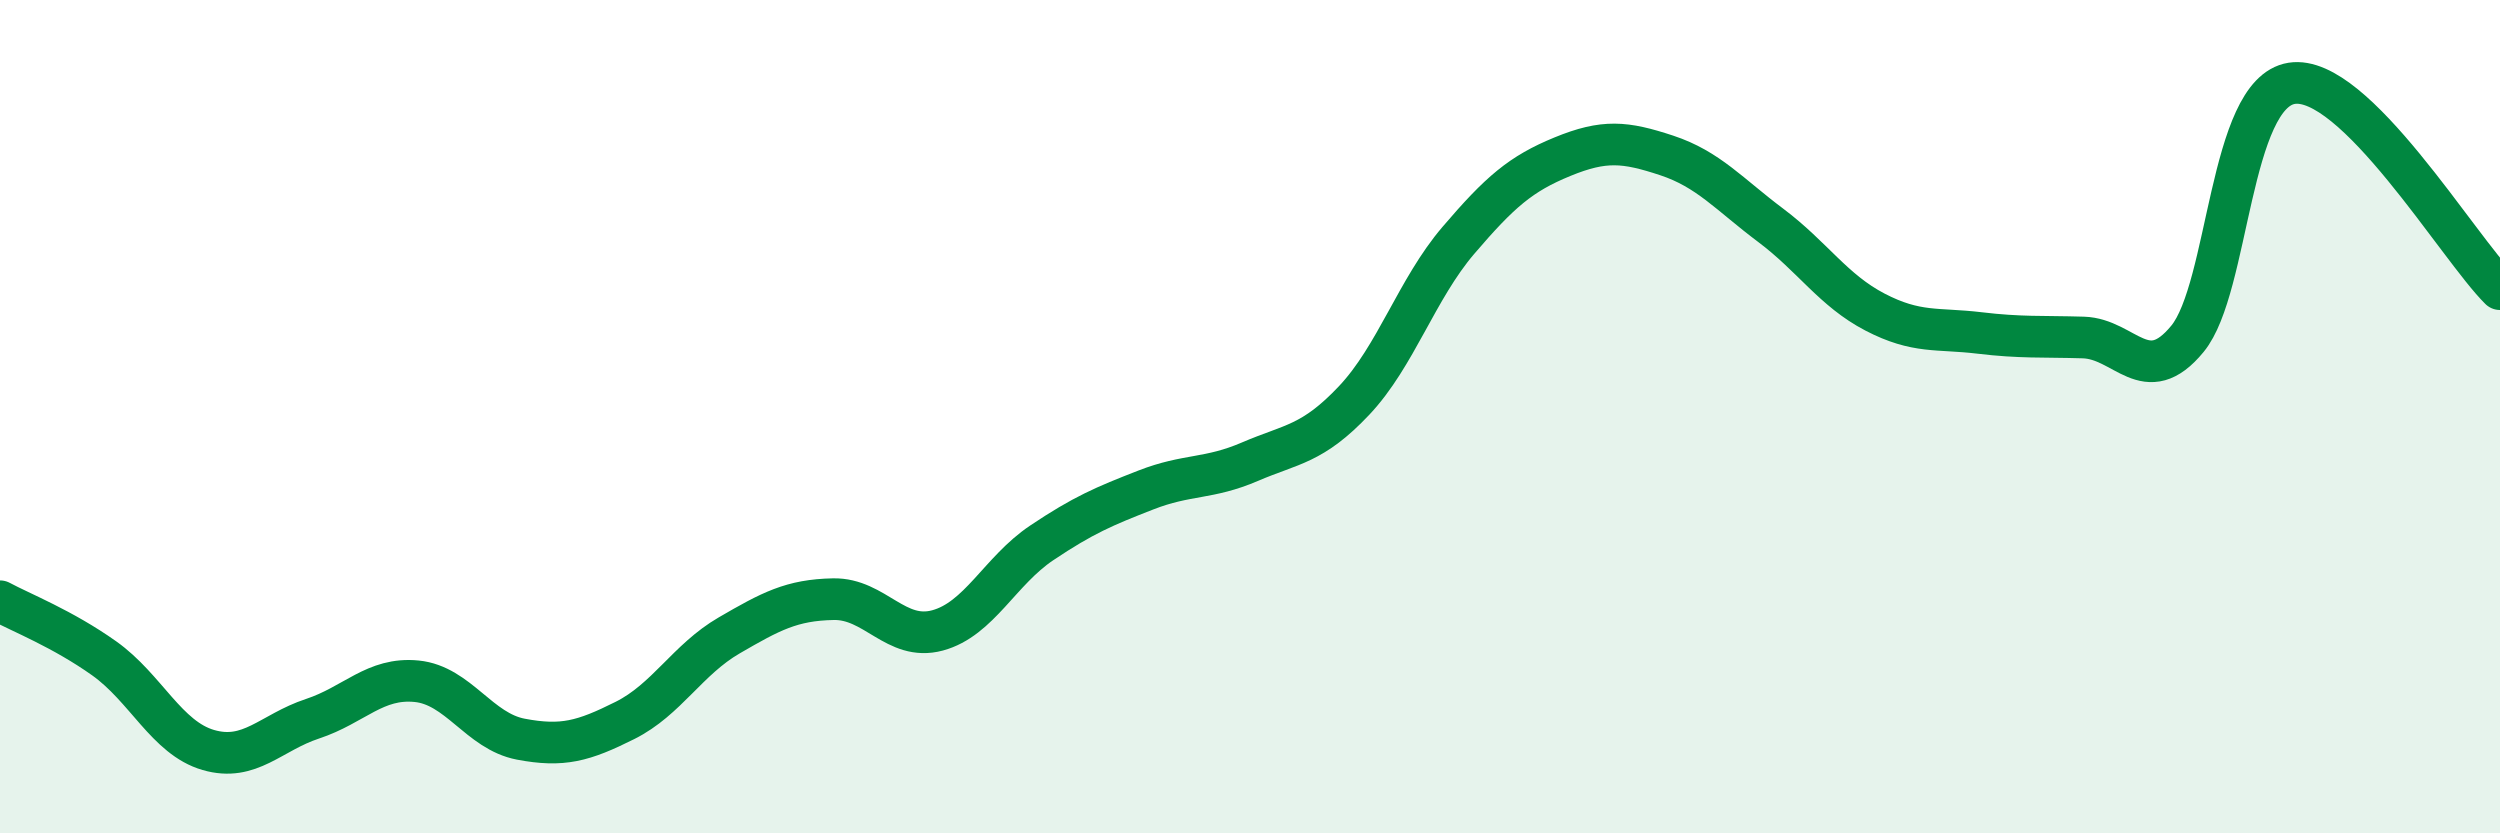 
    <svg width="60" height="20" viewBox="0 0 60 20" xmlns="http://www.w3.org/2000/svg">
      <path
        d="M 0,14.43 C 0.5,14.7 1.5,15.09 2.5,15.8 C 3.5,16.51 4,17.71 5,18 C 6,18.29 6.5,17.58 7.5,17.25 C 8.5,16.92 9,16.25 10,16.35 C 11,16.45 11.5,17.55 12.5,17.74 C 13.5,17.93 14,17.79 15,17.29 C 16,16.79 16.5,15.83 17.5,15.25 C 18.5,14.67 19,14.4 20,14.38 C 21,14.36 21.5,15.4 22.5,15.13 C 23.5,14.86 24,13.7 25,13.03 C 26,12.36 26.5,12.15 27.5,11.76 C 28.5,11.37 29,11.51 30,11.08 C 31,10.65 31.5,10.67 32.5,9.61 C 33.5,8.55 34,6.94 35,5.77 C 36,4.6 36.5,4.17 37.5,3.76 C 38.5,3.35 39,3.4 40,3.73 C 41,4.06 41.5,4.66 42.5,5.41 C 43.5,6.16 44,6.97 45,7.49 C 46,8.01 46.5,7.87 47.5,7.99 C 48.5,8.11 49,8.07 50,8.1 C 51,8.13 51.5,9.35 52.5,8.13 C 53.5,6.91 53.5,2.24 55,2 C 56.5,1.76 59,5.95 60,6.94L60 20L0 20Z"
        fill="#008740"
        opacity="0.1"
        stroke-linecap="round"
        stroke-linejoin="round"
      />
      <path
        d="M 0,14.43 C 0.5,14.7 1.5,15.09 2.5,15.8 C 3.5,16.51 4,17.71 5,18 C 6,18.29 6.5,17.58 7.5,17.25 C 8.5,16.92 9,16.25 10,16.35 C 11,16.45 11.5,17.55 12.5,17.74 C 13.5,17.93 14,17.79 15,17.29 C 16,16.79 16.5,15.83 17.5,15.25 C 18.5,14.67 19,14.4 20,14.38 C 21,14.36 21.5,15.4 22.5,15.13 C 23.5,14.86 24,13.7 25,13.03 C 26,12.36 26.5,12.15 27.5,11.76 C 28.5,11.37 29,11.51 30,11.08 C 31,10.65 31.5,10.67 32.5,9.61 C 33.5,8.55 34,6.94 35,5.77 C 36,4.6 36.5,4.17 37.5,3.76 C 38.5,3.35 39,3.4 40,3.73 C 41,4.06 41.5,4.66 42.5,5.41 C 43.5,6.16 44,6.97 45,7.49 C 46,8.01 46.5,7.87 47.5,7.99 C 48.5,8.11 49,8.07 50,8.1 C 51,8.13 51.5,9.35 52.5,8.13 C 53.5,6.91 53.5,2.24 55,2 C 56.5,1.76 59,5.95 60,6.94"
        stroke="#008740"
        stroke-width="1"
        fill="none"
        stroke-linecap="round"
        stroke-linejoin="round"
      />
    </svg>
  